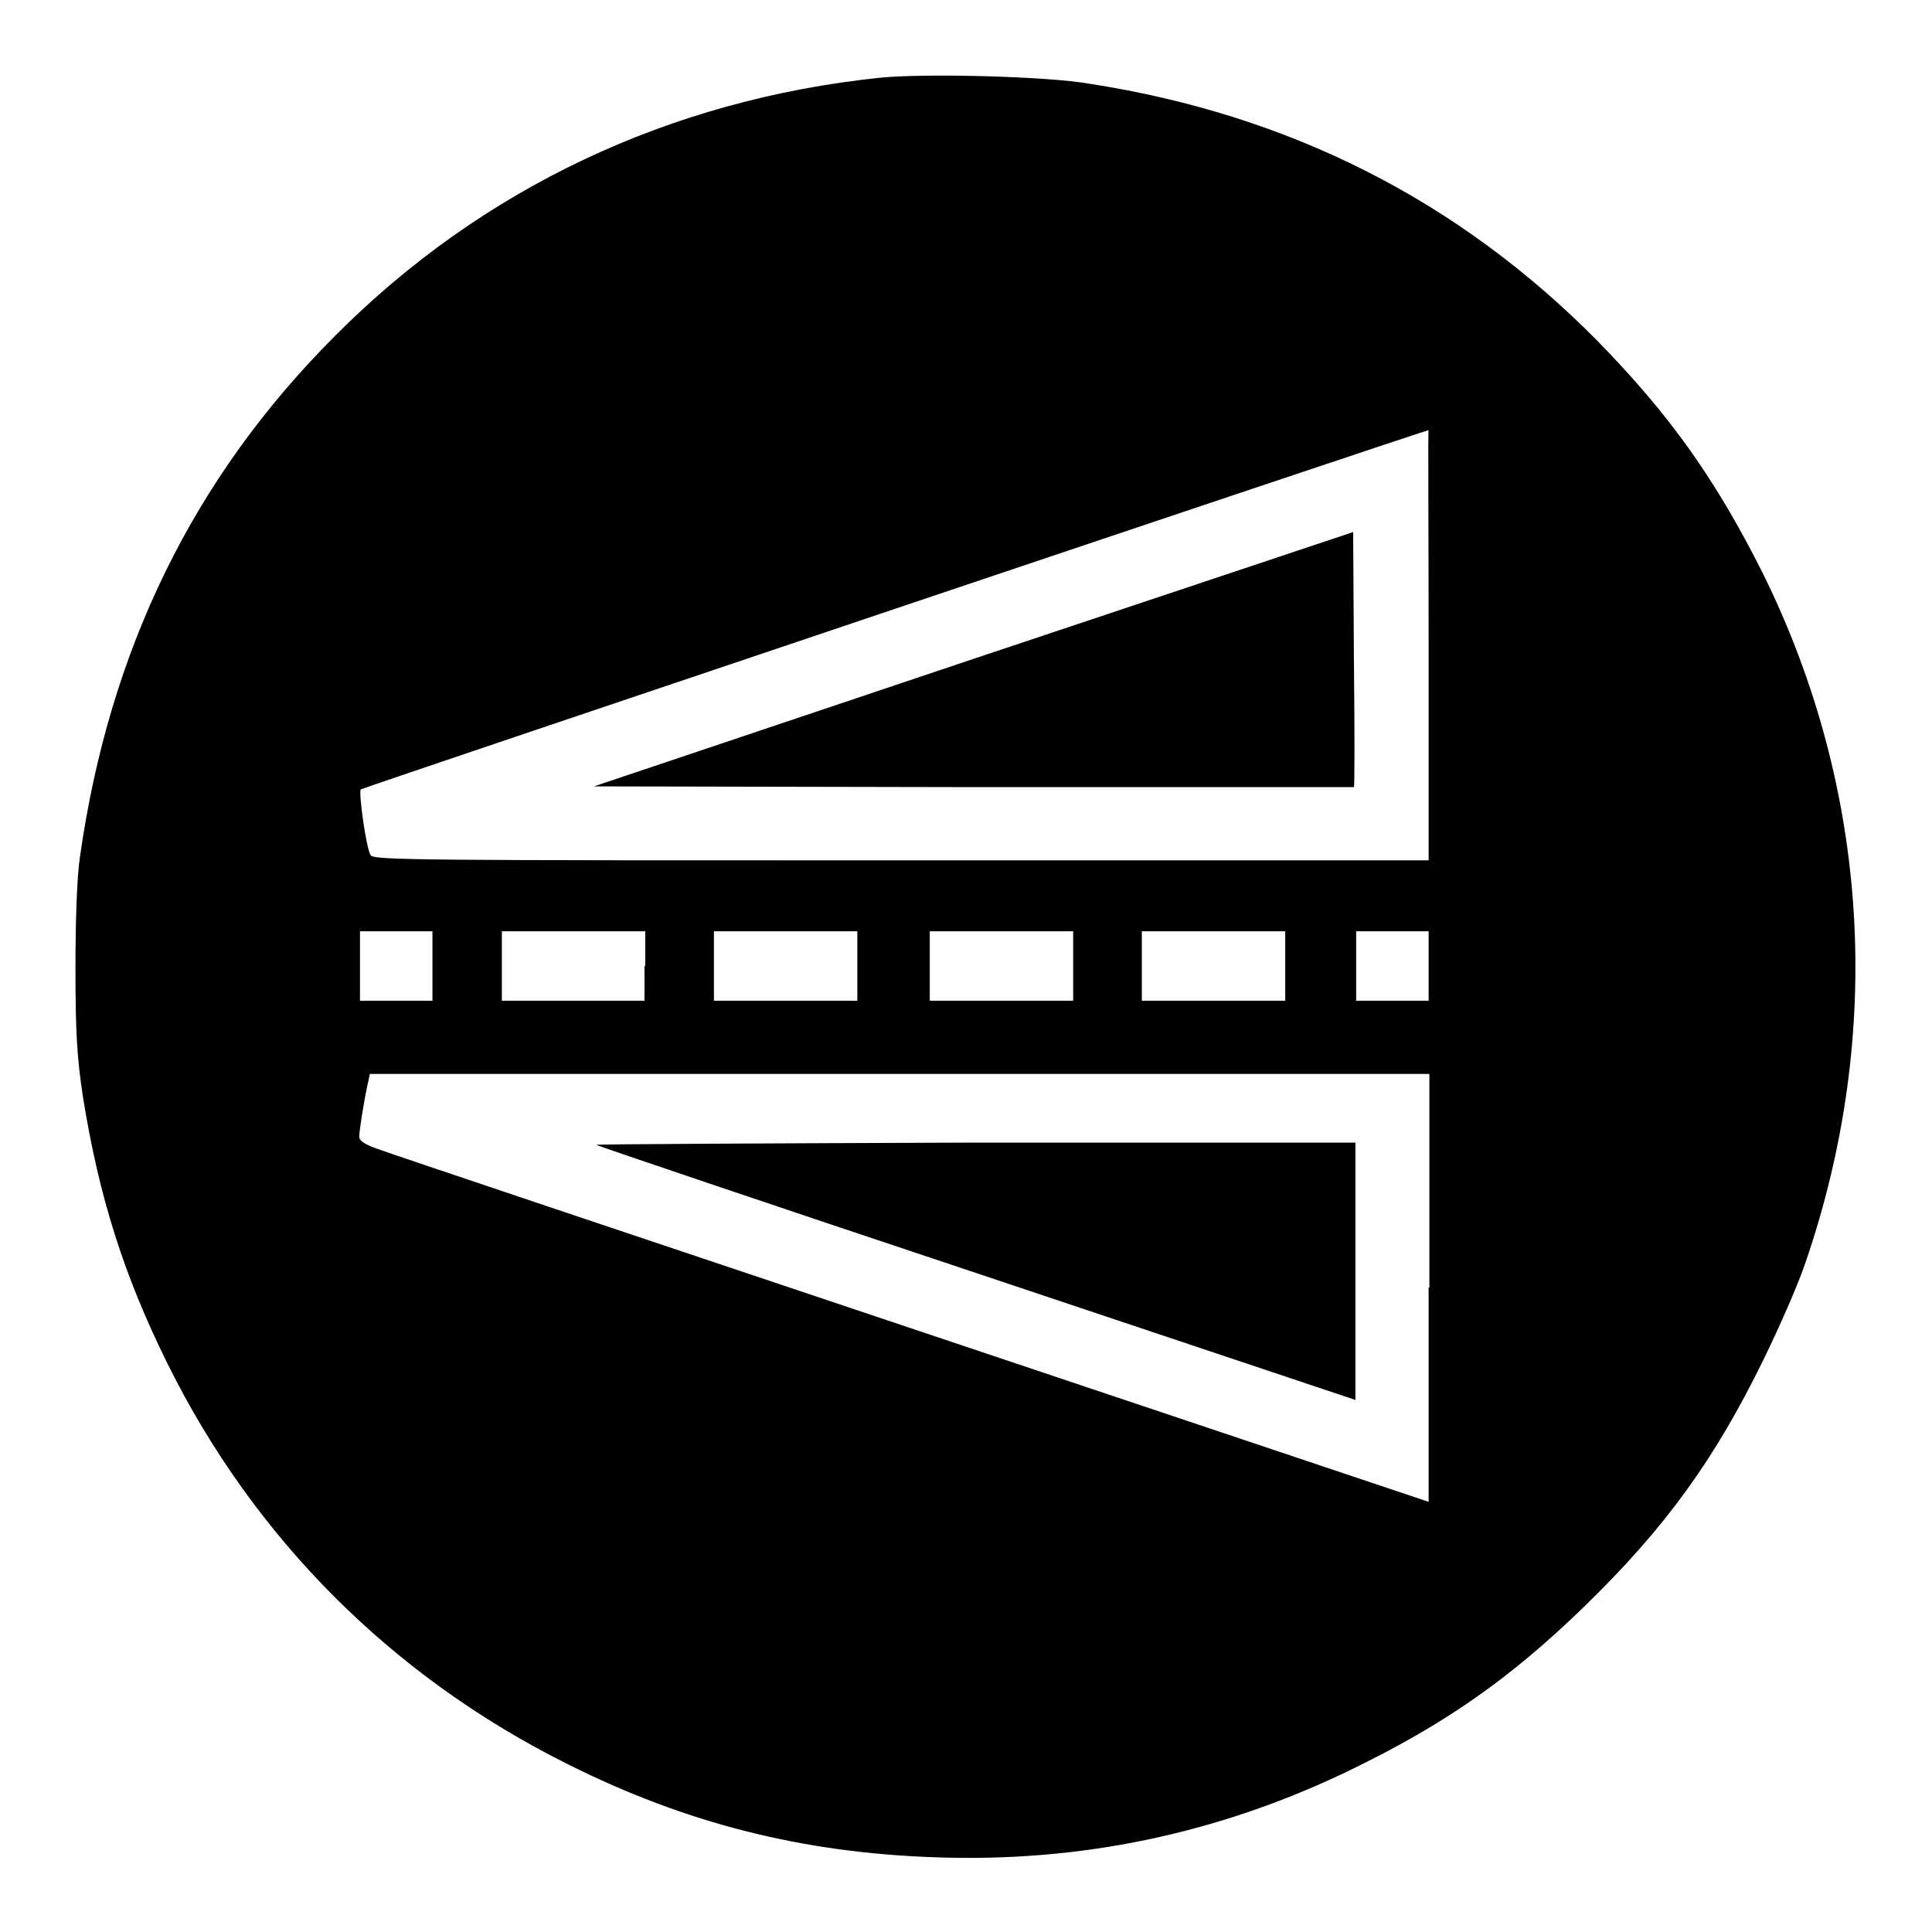 <?xml version="1.0" encoding="utf-8"?>
<!-- Svg Vector Icons : http://www.onlinewebfonts.com/icon -->
<!DOCTYPE svg PUBLIC "-//W3C//DTD SVG 1.1//EN" "http://www.w3.org/Graphics/SVG/1.1/DTD/svg11.dtd">
<svg version="1.1" xmlns="http://www.w3.org/2000/svg" xmlns:xlink="http://www.w3.org/1999/xlink" x="0px" y="0px" viewBox="0 0 256 256" enable-background="new 0 0 256 256" xml:space="preserve">
<g><g><g><path fill="#000000" d="M116.6,10.3c-27.8,2.9-52.7,14.6-72.2,34.2c-18.7,18.7-29.9,41.5-33.8,69c-0.4,2.5-0.6,8.4-0.6,14.8c0,8.6,0.2,11.8,1,17.1c2.1,13.1,5.4,23.6,11.2,35.3c11.5,23.2,29.8,41.5,53.1,53.1c15.6,7.8,31,11.7,48.6,12.3c19.2,0.7,37.5-3.1,54.9-11.5c12.6-6.1,21.2-12.1,31.1-21.7c10.8-10.5,17.3-19.5,23.8-32.8c2.1-4.3,4.6-10,5.5-12.7c10.5-30.5,8.5-62.7-5.5-91.2c-6.3-12.6-12.4-21.2-22.1-31.1c-18.4-18.6-40.8-29.9-67.2-34C138.7,10.1,122.5,9.7,116.6,10.3z M189.3,85.4V114h-69.9c-63.8,0-70,0-70.3-0.7c-0.6-1-1.6-8.3-1.3-8.7c0.2-0.2,140.4-47.4,141.5-47.6C189.2,56.9,189.3,69.7,189.3,85.4z M57.3,128v4.6h-4.8h-4.8V128v-4.6h4.8h4.8V128z M85.4,128v4.6H76h-9.5V128v-4.6H76h9.5V128z M113.6,128v4.6h-9.5h-9.5V128v-4.6h9.5h9.5V128z M142.2,128v4.6h-9.5h-9.5V128v-4.6h9.5h9.5V128z M170.3,128v4.6h-9.5h-9.5V128v-4.6h9.5h9.5V128z M189.3,128v4.6h-4.8h-4.8V128v-4.6h4.8h4.8V128z M189.3,170.6V199l-68-22.8c-37.3-12.5-69.2-23.2-70.8-23.8c-2.1-0.7-2.9-1.2-2.9-1.8c0-0.8,0.7-5.2,1.2-7.3l0.2-1h70.2h70.2V170.6z"/><path fill="#000000" d="M129,87.3l-50.3,16.9l50.3,0.1c27.6,0,50.4,0,50.4,0c0.1-0.1,0.1-7.8,0-17l-0.1-16.8L129,87.3z"/><path fill="#000000" d="M79,151.7c0.1,0.1,22.8,7.8,50.4,17l50.2,16.8v-17v-17.1h-50.4C101.5,151.5,78.9,151.6,79,151.7z"/></g></g></g>
</svg>